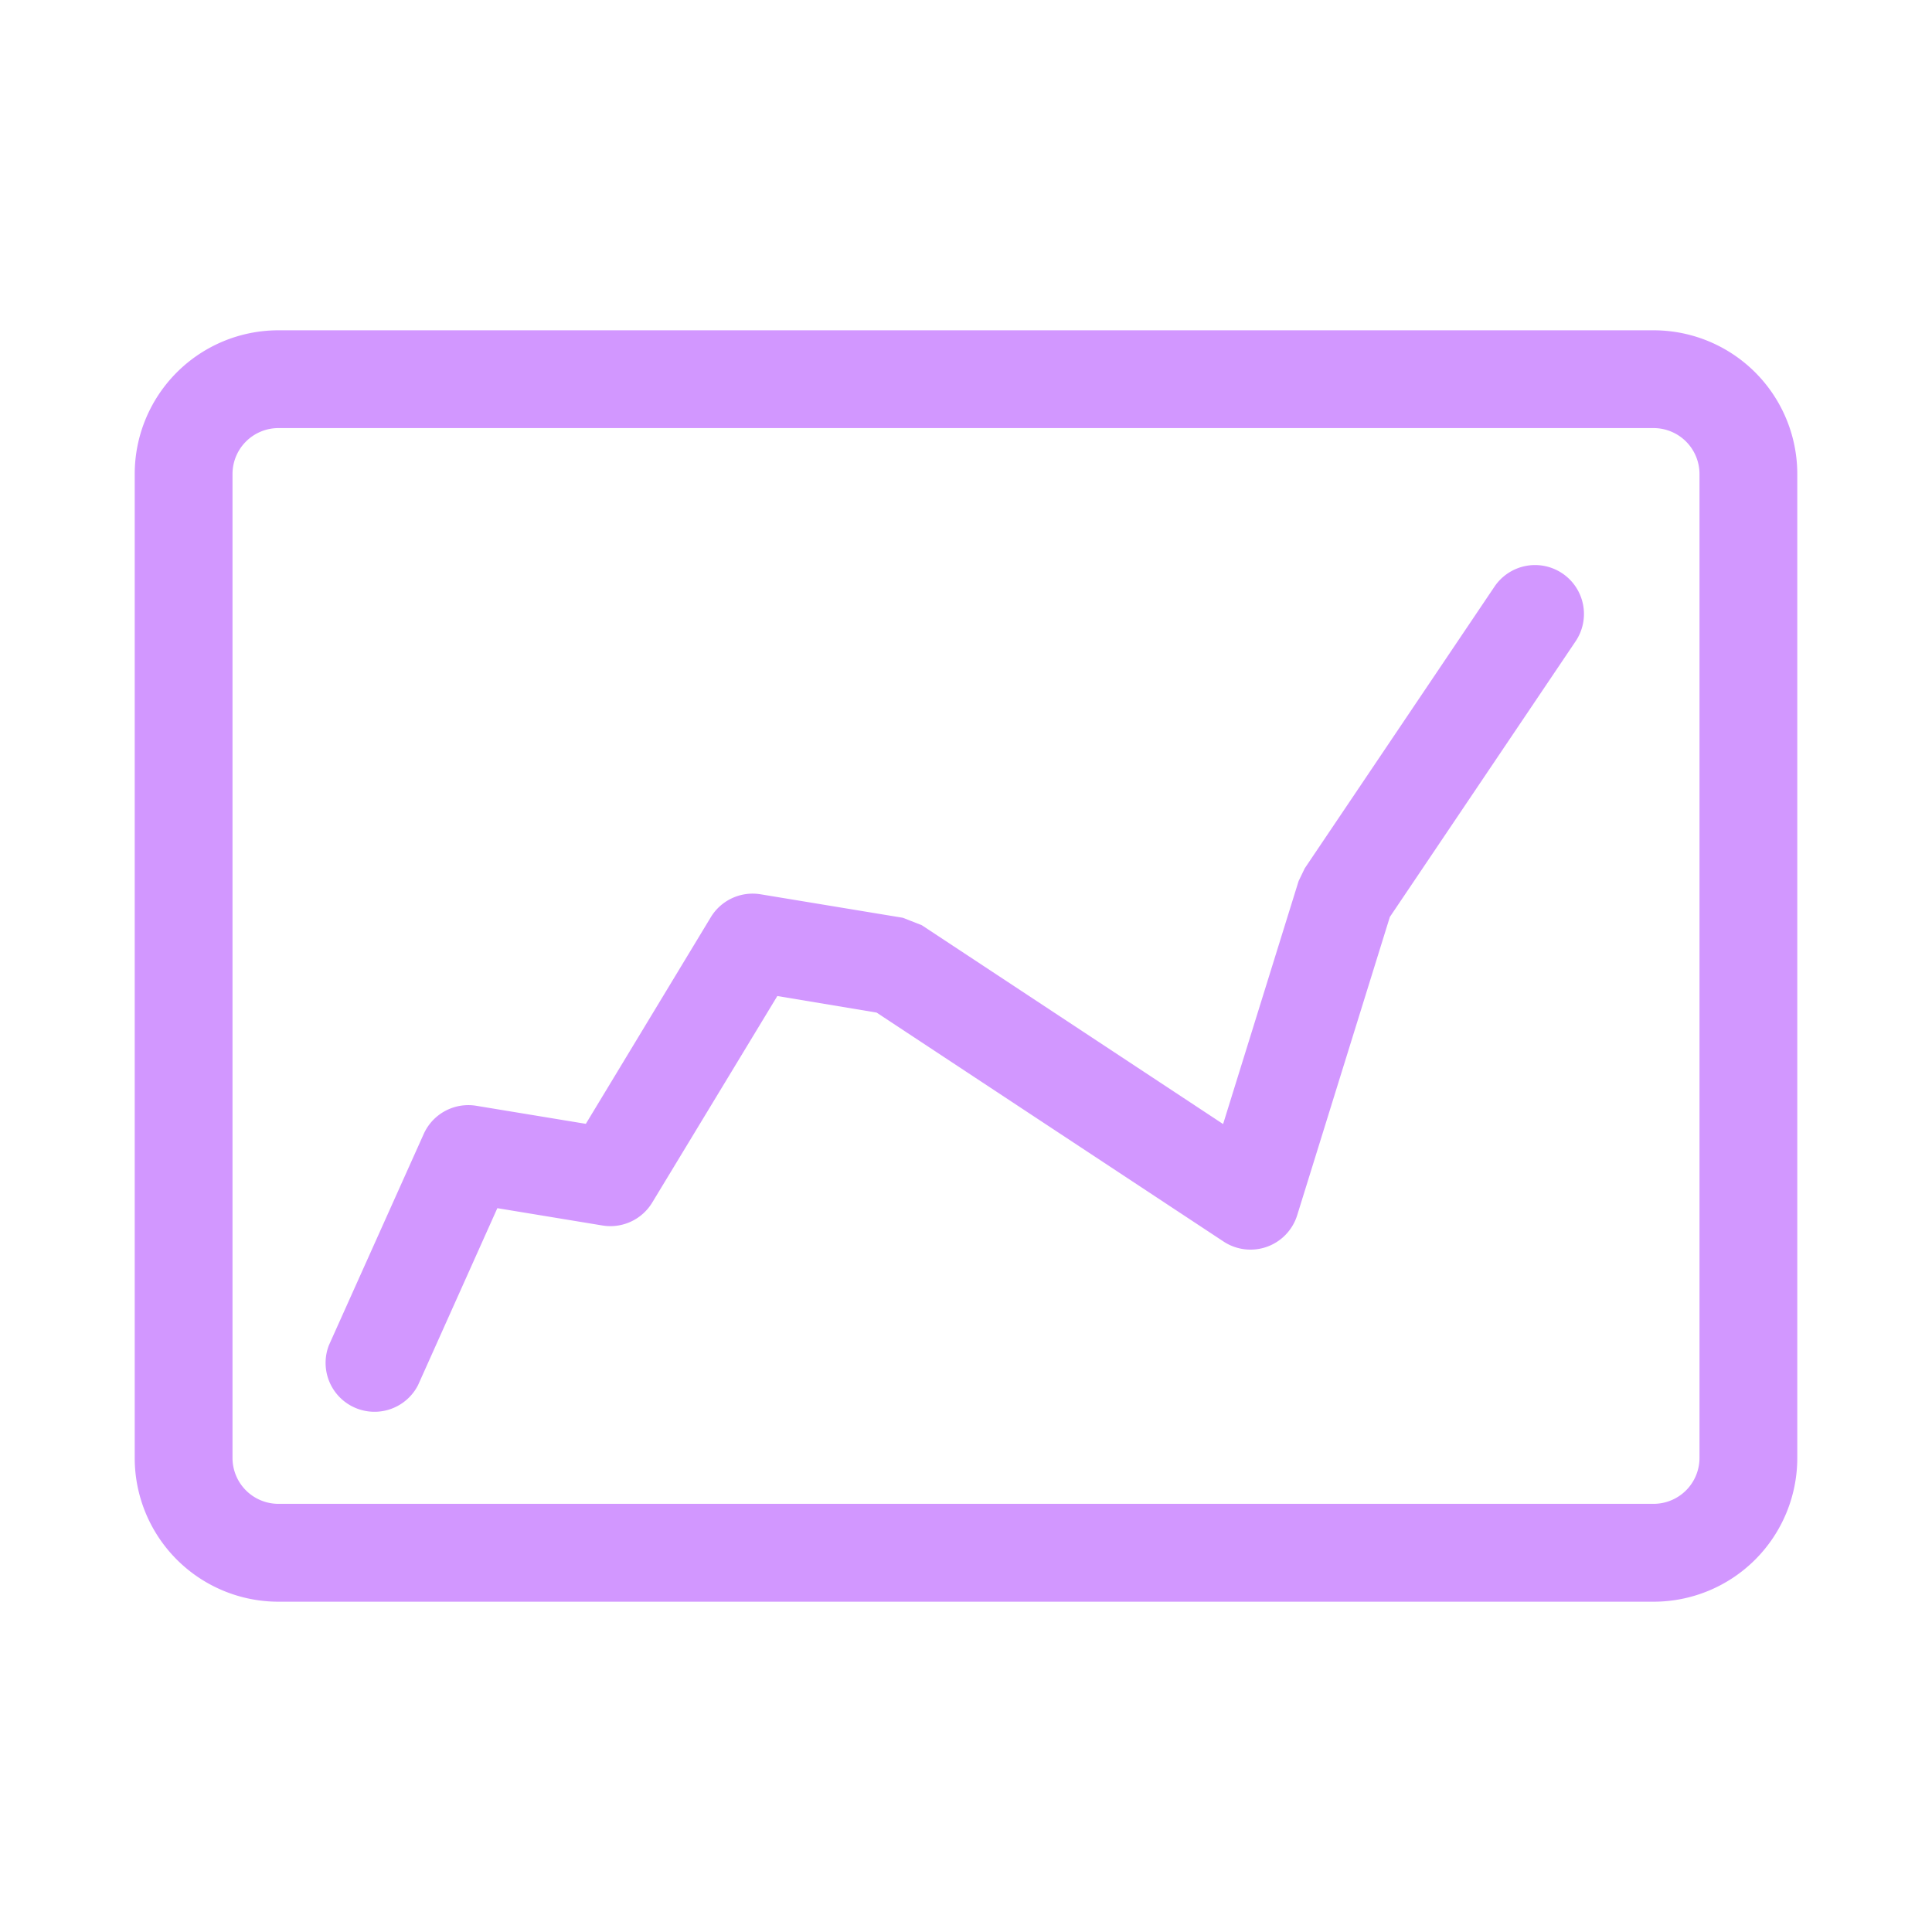 <svg xmlns="http://www.w3.org/2000/svg" width="26" height="26" viewBox="0 0 26 26">
  <g id="Traffic_Source_icon" data-name="Traffic Source icon" transform="translate(-74 -604)">
    <rect id="Rectangle_149859" data-name="Rectangle 149859" width="26" height="26" transform="translate(74 604)" fill="none"/>
    <g id="Group_208134" data-name="Group 208134" transform="translate(75.813 608.445)">
      <path id="Path_85107" data-name="Path 85107" d="M20.44,0H1.934A1.934,1.934,0,0,0,0,1.934V15.175A1.934,1.934,0,0,0,1.934,17.11H20.44a1.934,1.934,0,0,0,1.934-1.934V1.934A1.934,1.934,0,0,0,20.44,0ZM1.316,1.934a.618.618,0,0,1,.618-.618H20.44a.618.618,0,0,1,.618.618V15.175a.618.618,0,0,1-.618.618H1.934a.618.618,0,0,1-.618-.618Z" fill="#d297ff" fill-rule="evenodd"/>
      <path id="Path_85108" data-name="Path 85108" d="M3.2,13.436A.658.658,0,0,1,2,12.9l1.276-2.843a.658.658,0,0,1,.707-.38l1.475.243L7.14,7.139a.658.658,0,0,1,.67-.308l1.914.316.255.1,4.055,2.676,1.016-3.27.083-.172,2.553-3.79a.658.658,0,1,1,1.092.735l-2.5,3.71L15.031,11.15a.658.658,0,0,1-.991.354L9.371,8.423,8.035,8.2,6.351,10.98a.658.658,0,0,1-.67.308l-1.414-.233Z" transform="translate(0.613 0.759)" fill="#d297ff"/>
    </g>
  </g>
</svg>
